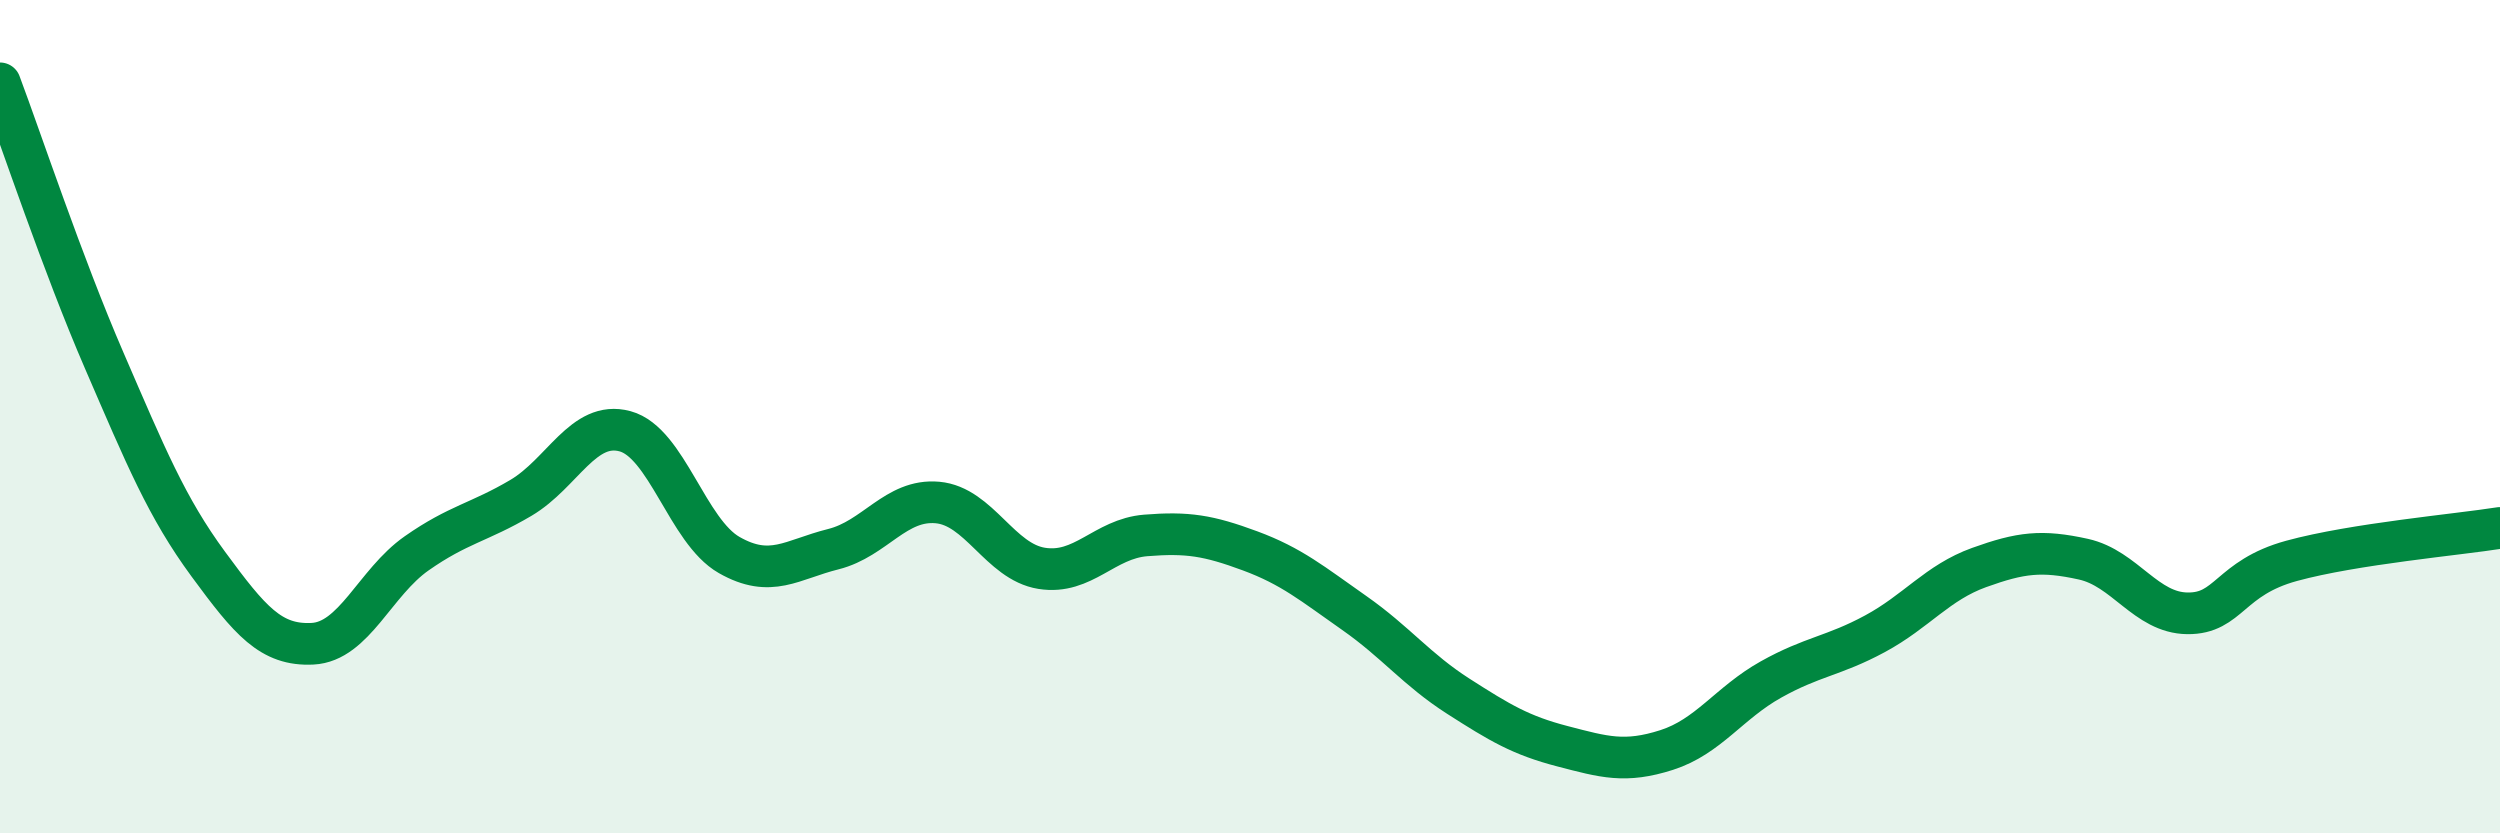 
    <svg width="60" height="20" viewBox="0 0 60 20" xmlns="http://www.w3.org/2000/svg">
      <path
        d="M 0,2 C 0.5,3.33 1.5,6.34 2.5,8.65 C 3.5,10.96 4,12.18 5,13.54 C 6,14.9 6.5,15.5 7.5,15.45 C 8.5,15.4 9,13.98 10,13.28 C 11,12.58 11.5,12.54 12.5,11.95 C 13.5,11.36 14,10.08 15,10.35 C 16,10.62 16.5,12.75 17.5,13.32 C 18.5,13.89 19,13.43 20,13.18 C 21,12.93 21.5,11.97 22.5,12.06 C 23.5,12.15 24,13.48 25,13.64 C 26,13.8 26.5,12.93 27.5,12.85 C 28.5,12.77 29,12.85 30,13.22 C 31,13.59 31.5,14.01 32.5,14.71 C 33.5,15.41 34,16.07 35,16.71 C 36,17.35 36.5,17.65 37.5,17.91 C 38.5,18.17 39,18.32 40,18 C 41,17.68 41.5,16.87 42.5,16.31 C 43.5,15.75 44,15.75 45,15.21 C 46,14.67 46.5,13.98 47.5,13.62 C 48.5,13.26 49,13.2 50,13.42 C 51,13.64 51.5,14.71 52.5,14.72 C 53.5,14.73 53.5,13.87 55,13.46 C 56.5,13.05 59,12.83 60,12.67L60 20L0 20Z"
        fill="#008740"
        opacity="0.1"
        stroke-linecap="round"
        stroke-linejoin="round"
      />
      <path
        d="M 0,2 C 0.5,3.33 1.5,6.34 2.5,8.65 C 3.5,10.96 4,12.18 5,13.54 C 6,14.9 6.5,15.5 7.5,15.45 C 8.5,15.4 9,13.98 10,13.28 C 11,12.58 11.5,12.54 12.5,11.95 C 13.5,11.36 14,10.08 15,10.35 C 16,10.62 16.5,12.75 17.5,13.32 C 18.5,13.89 19,13.43 20,13.18 C 21,12.93 21.5,11.97 22.5,12.06 C 23.5,12.15 24,13.48 25,13.64 C 26,13.8 26.5,12.93 27.5,12.85 C 28.5,12.77 29,12.85 30,13.22 C 31,13.59 31.5,14.01 32.5,14.71 C 33.5,15.41 34,16.07 35,16.71 C 36,17.35 36.5,17.65 37.5,17.91 C 38.5,18.17 39,18.32 40,18 C 41,17.68 41.5,16.87 42.5,16.31 C 43.5,15.75 44,15.75 45,15.21 C 46,14.67 46.5,13.98 47.5,13.62 C 48.5,13.26 49,13.2 50,13.42 C 51,13.64 51.5,14.71 52.5,14.72 C 53.5,14.73 53.5,13.87 55,13.46 C 56.5,13.05 59,12.83 60,12.67"
        stroke="#008740"
        stroke-width="1"
        fill="none"
        stroke-linecap="round"
        stroke-linejoin="round"
      />
    </svg>
  